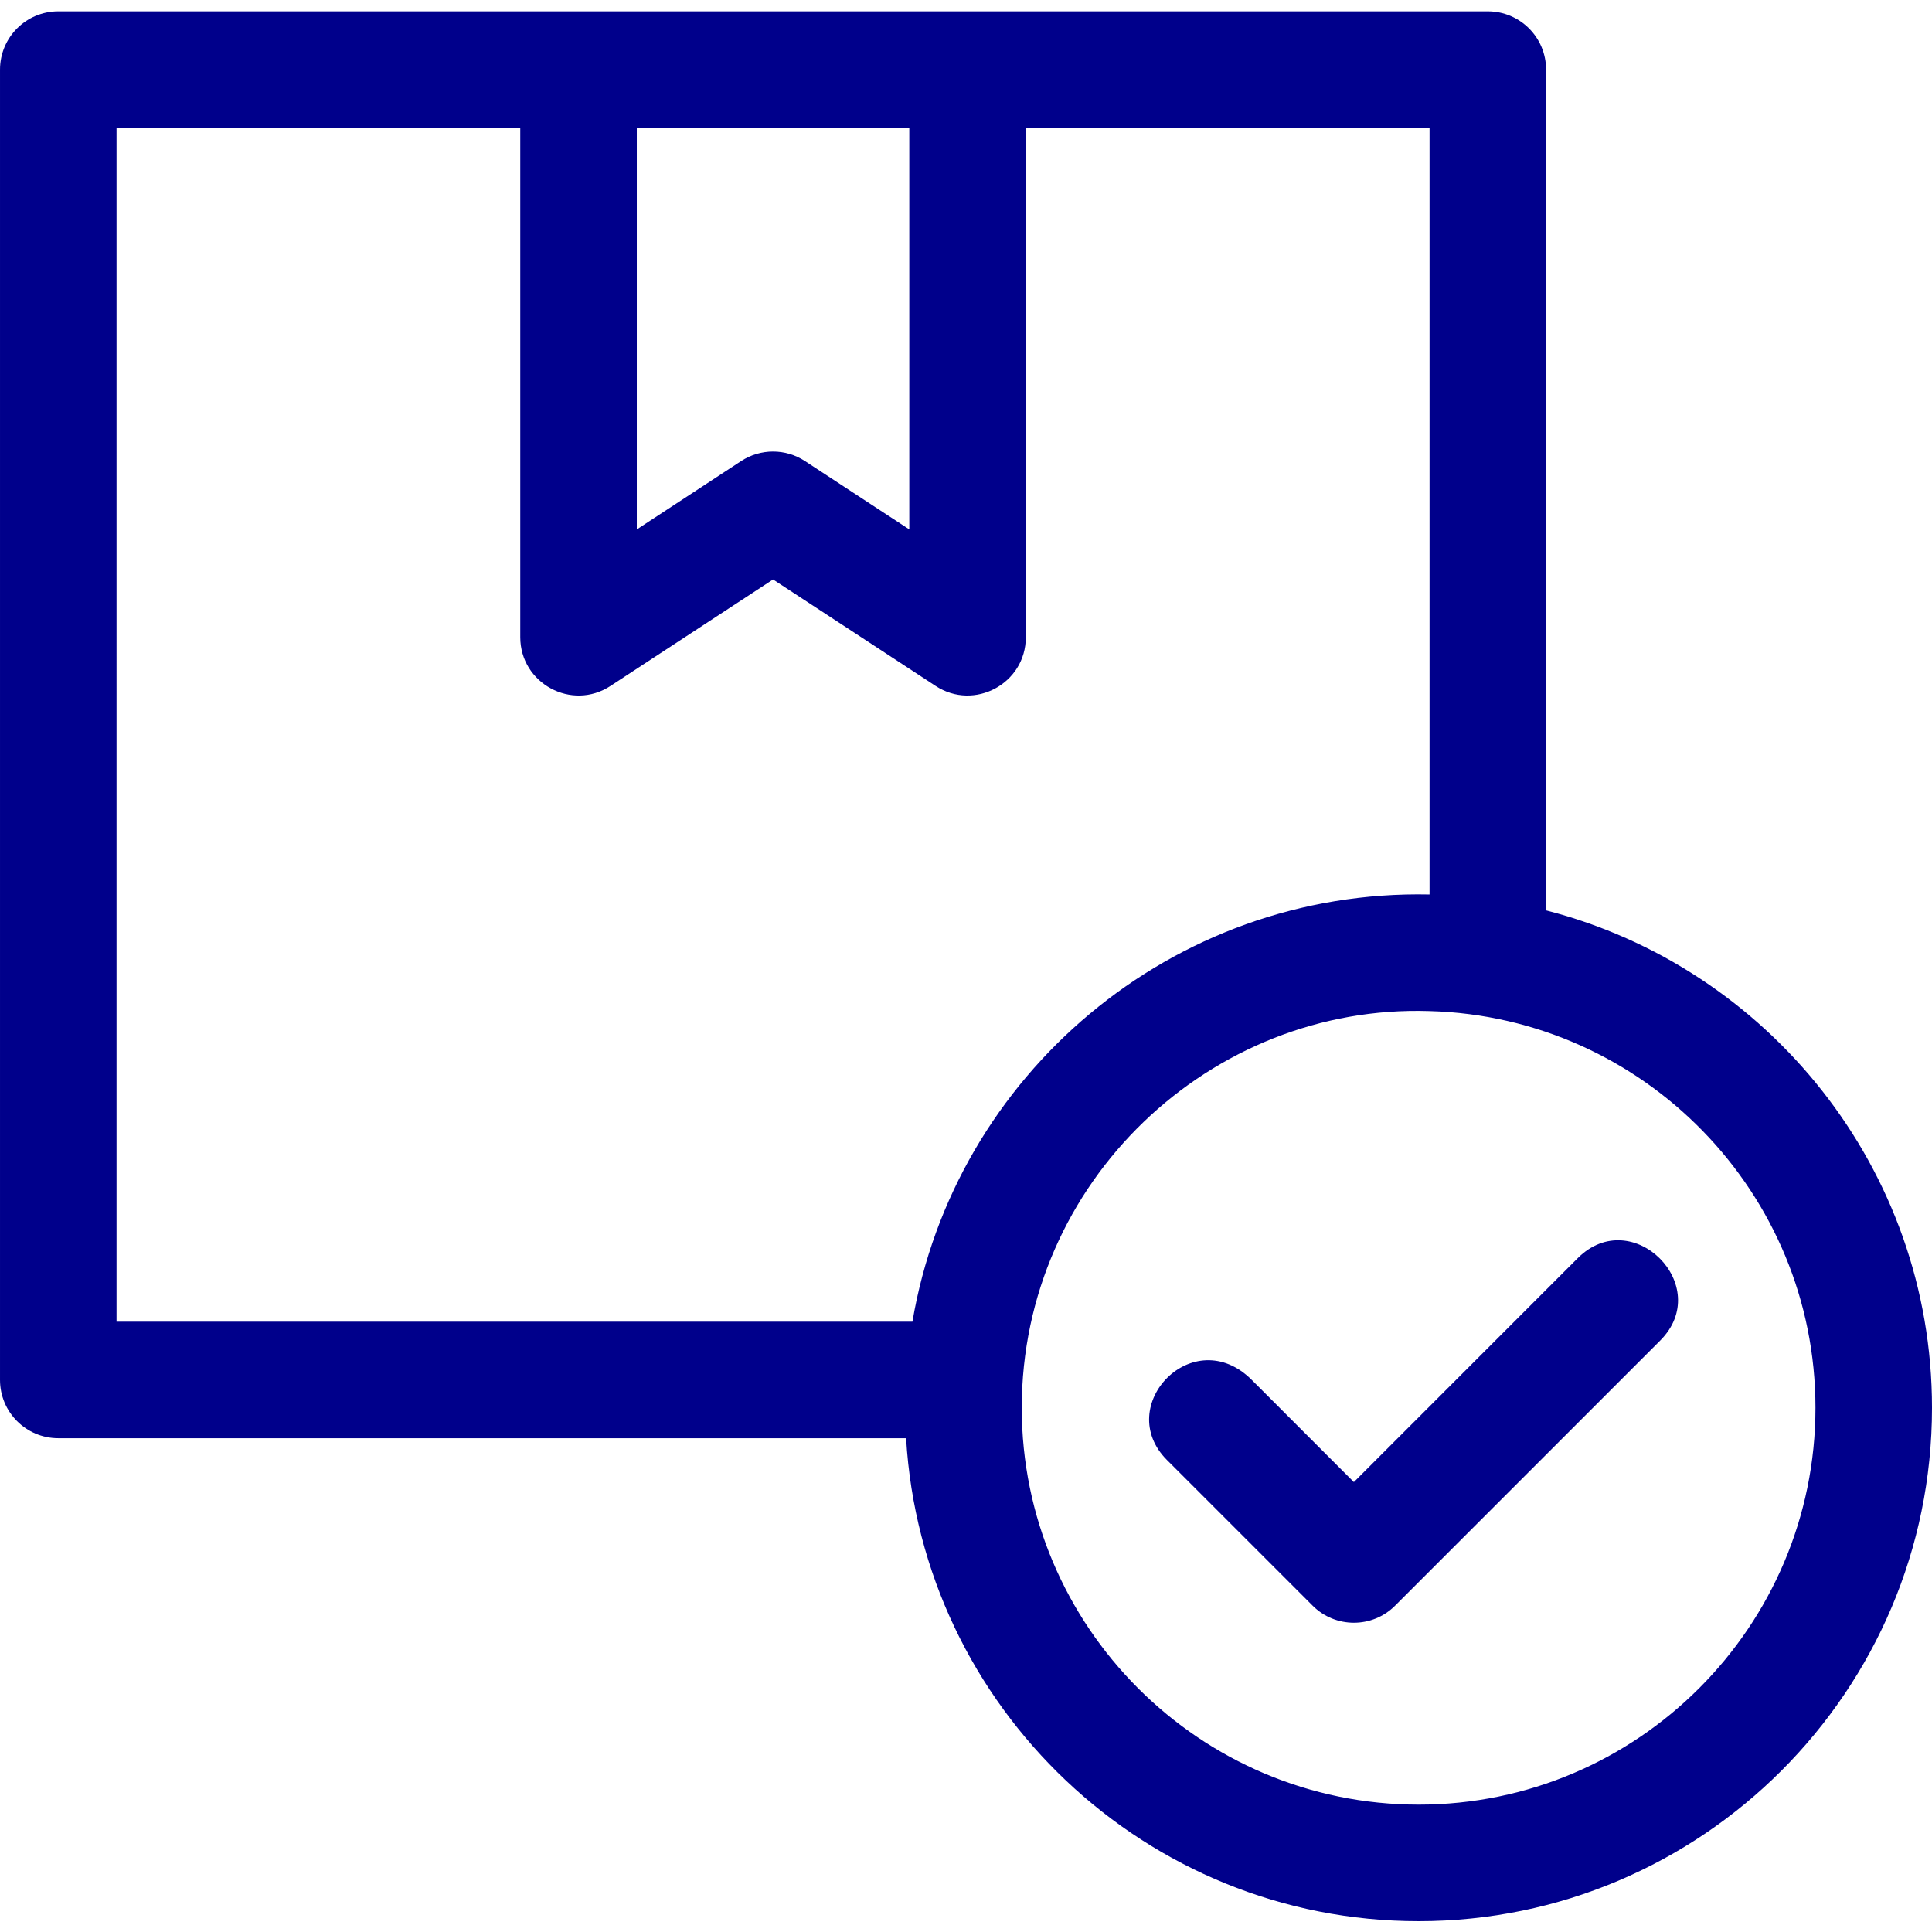 <svg height="512pt" viewBox="0 -3 512 512" fill="#00008b" width="512pt" xmlns="http://www.w3.org/2000/svg"><path d="m409.727 238.262v-222.82c0-8.535-6.91-15.441-15.441-15.441-3.328 0-368.977 0-378.844 0-8.535 0-15.441 6.906-15.441 15.441v347.258c0 8.527 6.906 15.441 15.441 15.441h224.684c4.191 71.281 63.508 127.992 135.824 127.992 75.016 0 136.051-61.035 136.051-136.051 0-63.371-43.547-116.758-102.273-131.82zm-33.777 236.988c-58.039 0-105.176-47.215-105.176-105.168 0-59.887 50.047-107.023 108.07-105.137 56.723 1.559 102.273 48.145 102.273 105.137 0 57.988-47.18 105.168-105.168 105.168zm-345.066-444.367h106.988v134.98c0 12.234 13.633 19.648 23.906 12.918l43.09-28.215 43.082 28.215c10.25 6.711 23.902-.637 23.902-12.918v-134.98h106.992v203.168c-68.293-1.453-125.969 47.891-137.039 113.207h-210.922zm210.086 106.414-27.648-18.109c-5.141-3.367-11.785-3.359-16.914 0l-27.652 18.109v-106.414h72.215zm0 0"/><path d="m418.125 330.418c-49.984 49.98-4.859 4.871-59.336 59.348-23.535-23.535-12.863-12.875-27.055-27.066-15.449-15.445-36.82 6.871-22.473 21.219l38.605 38.602c6.008 6.008 15.801 6.047 21.844 0l70.258-70.258c14.418-14.438-7.383-36.277-21.844-21.844zm0 0"/></svg>